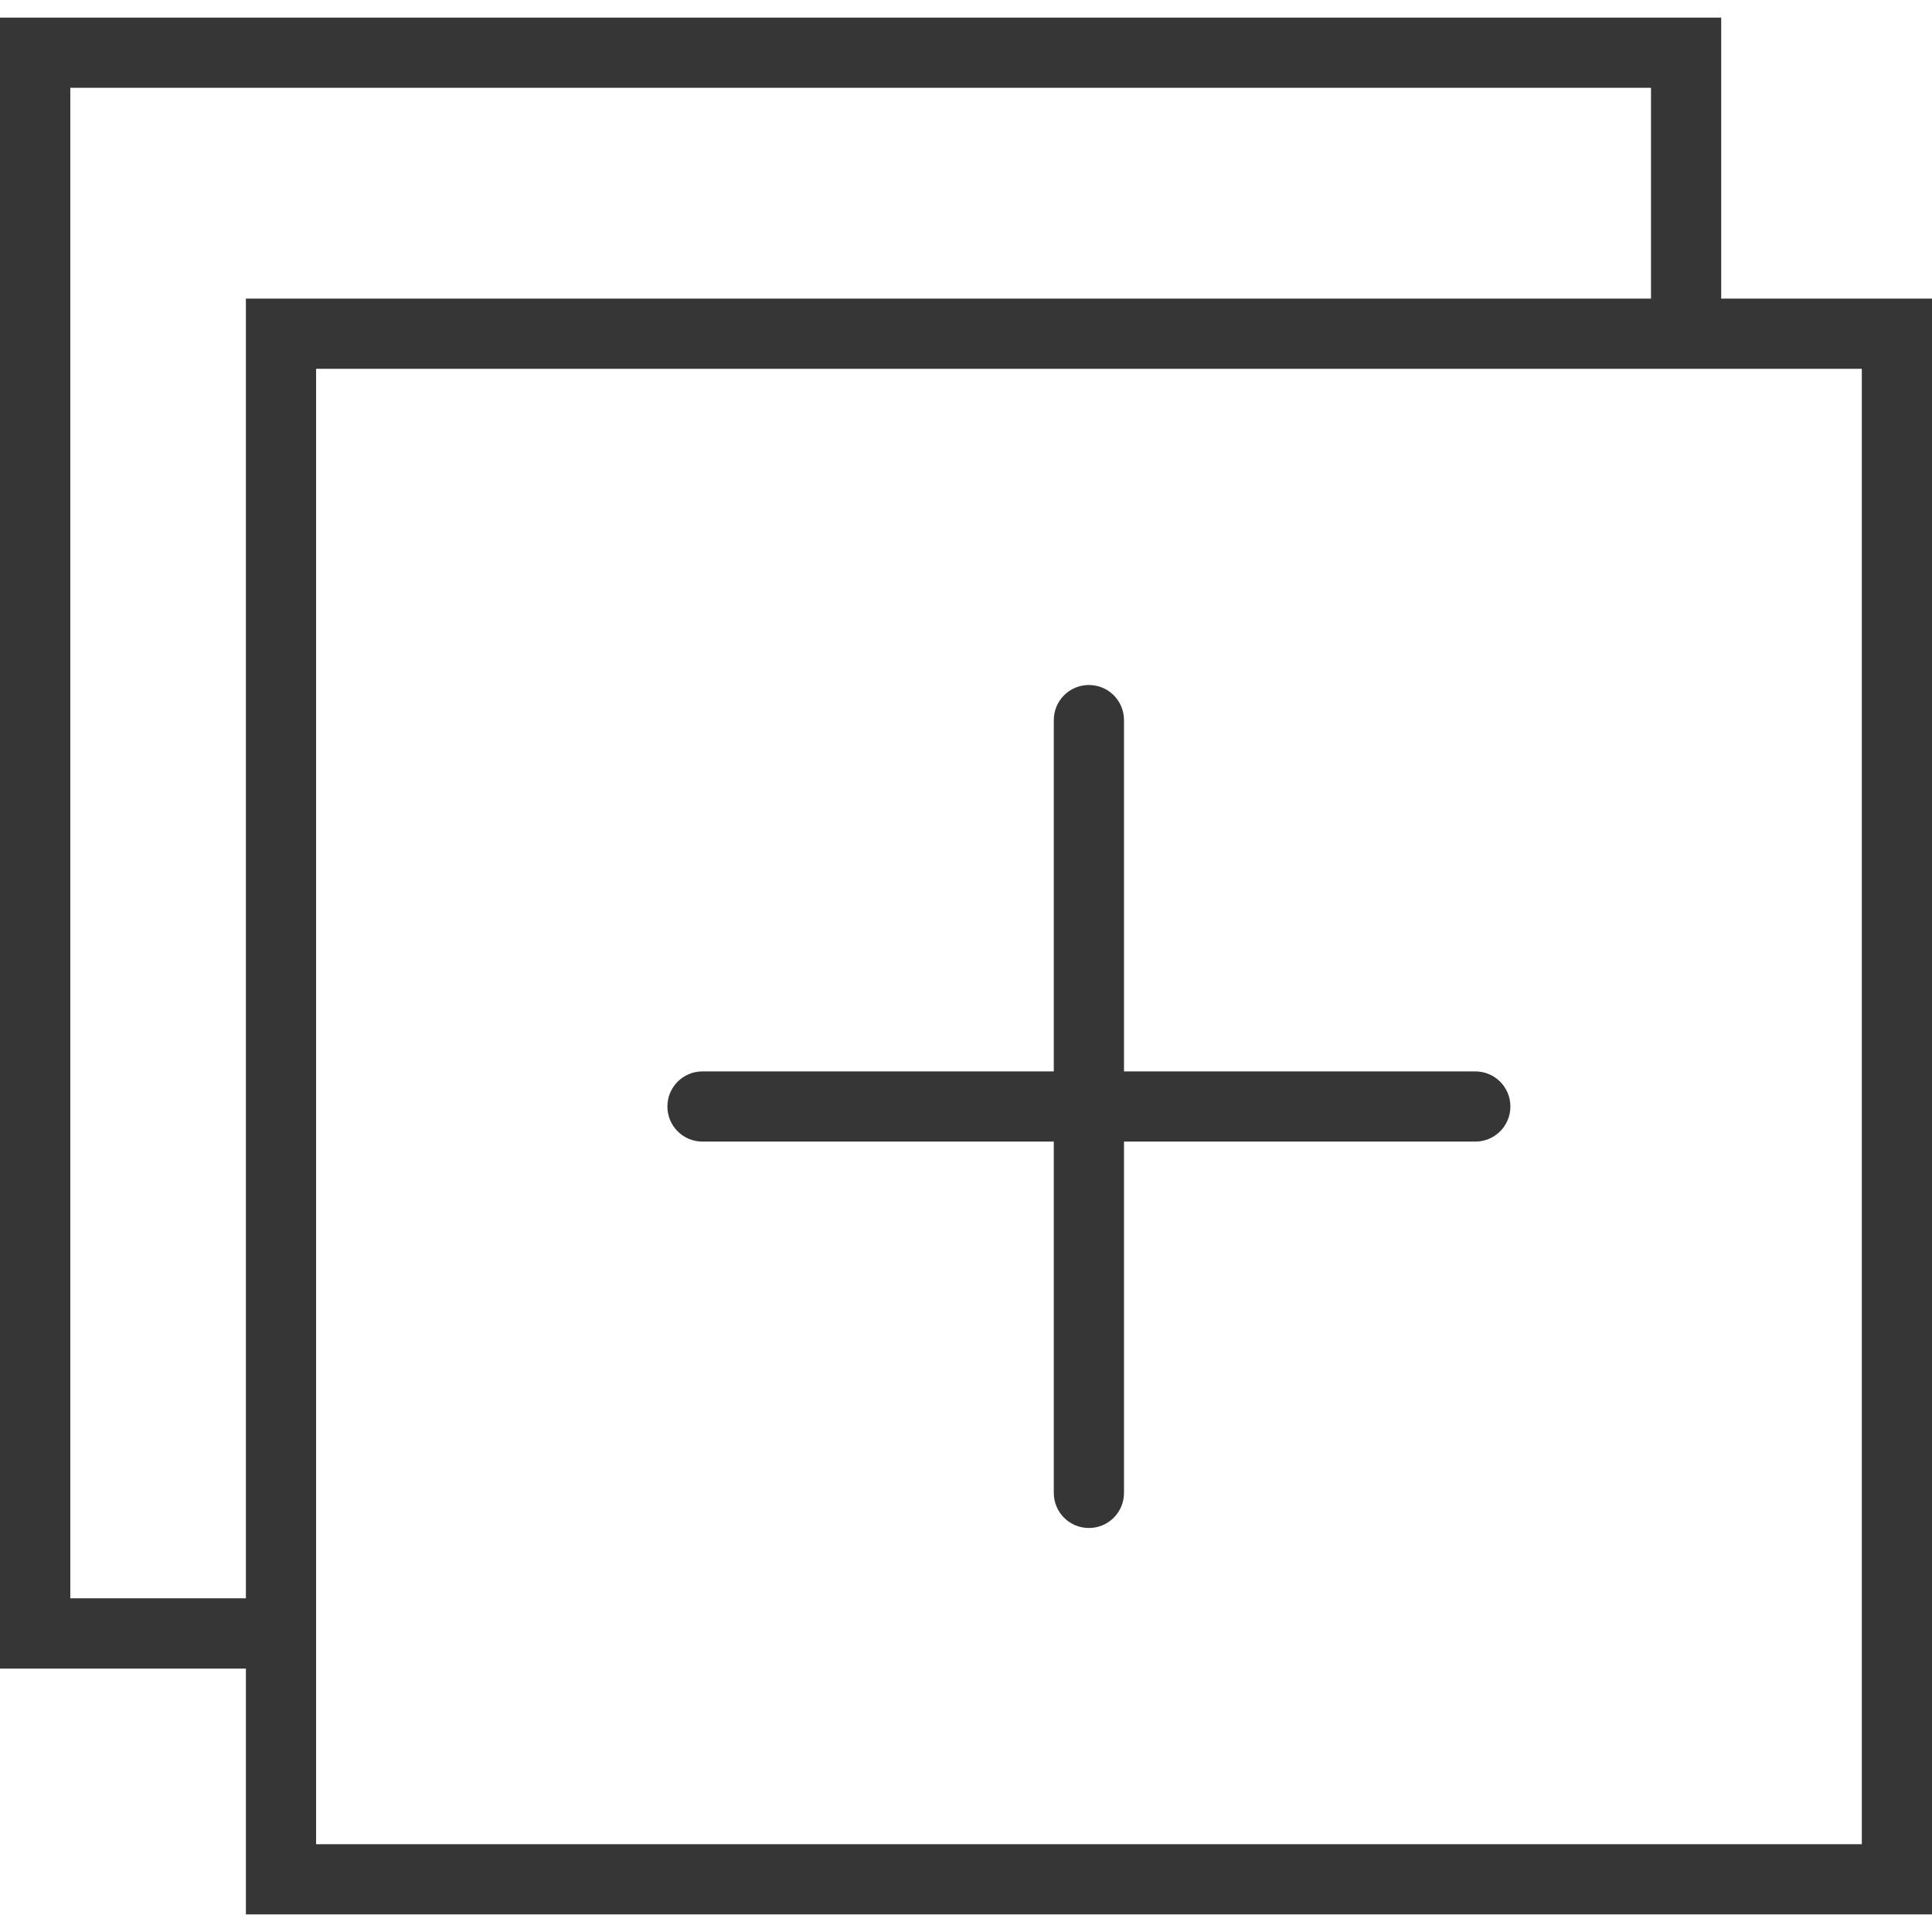 <svg width="18" height="18" viewBox="0 0 18 18" fill="none" xmlns="http://www.w3.org/2000/svg">
<g clip-path="url(#clip0_632_4141)">
<path d="M16.036 2.782V0.164H0V15.546H2.291V17.836H18V2.782H16.036ZM0.655 14.891V0.818H15.382V2.782H2.291V14.891H0.655ZM17.346 17.182H2.945V15.546V3.436H16.036H17.346V17.182Z" fill="#363636"/>
<path d="M13.745 9.982H10.472V6.709C10.472 6.528 10.326 6.382 10.145 6.382C9.964 6.382 9.818 6.528 9.818 6.709V9.982H6.545C6.364 9.982 6.218 10.128 6.218 10.309C6.218 10.49 6.364 10.636 6.545 10.636H9.818V13.909C9.818 14.09 9.964 14.236 10.145 14.236C10.326 14.236 10.472 14.09 10.472 13.909V10.636H13.745C13.926 10.636 14.072 10.49 14.072 10.309C14.072 10.128 13.926 9.982 13.745 9.982Z" fill="#363636"/>
</g>
<defs>
<clipPath id="clip0_632_4141">
<rect width="18" height="18" fill="white"/>
</clipPath>
</defs>
</svg>